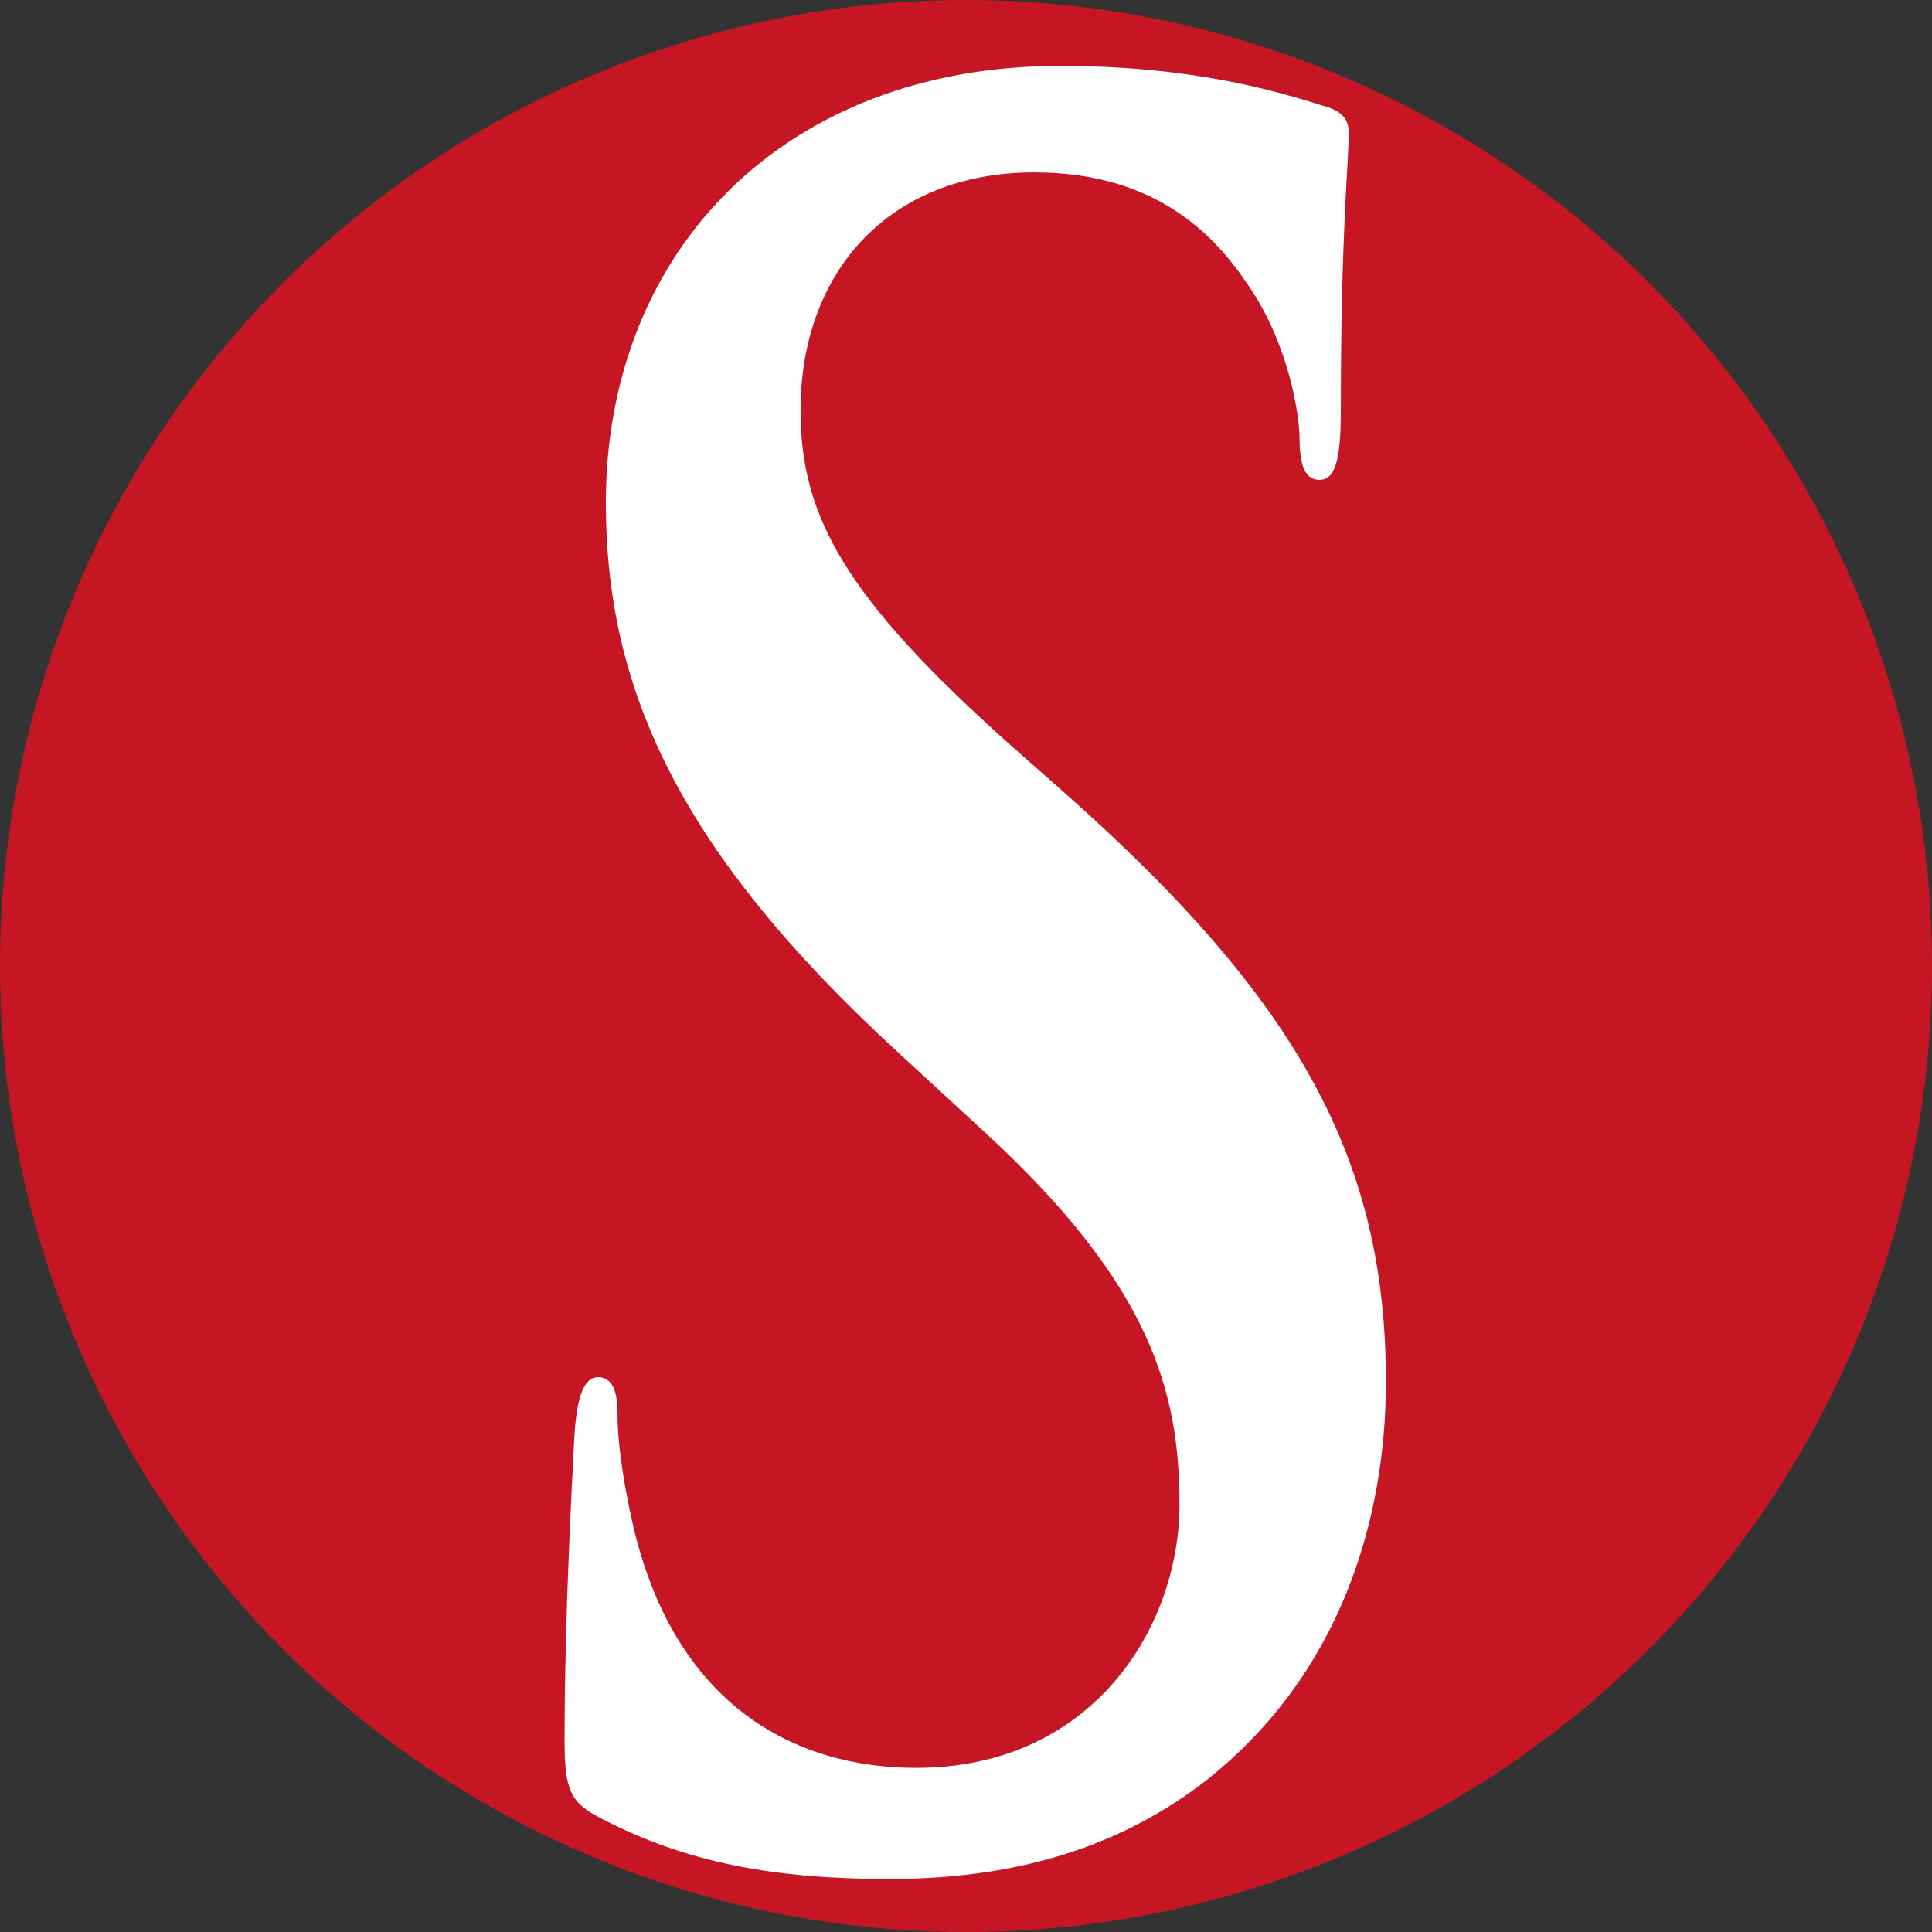 <svg xmlns="http://www.w3.org/2000/svg" id="Calque_2" width="41.27mm" height="41.27mm" viewBox="0 0 117 117"><rect x="0" y="0" width="117" height="117" fill="#333333" stroke="none"/><defs><style>.cls-1{fill:#fff;}.cls-2{fill:#c61624;}</style></defs><g id="Calque_1-2"><circle class="cls-2" cx="58.5" cy="58.5" r="58.5"></circle><path class="cls-1" d="m36.45,110.15c-1.9-.98-2.26-1.68-2.26-4.76,0-7.7.48-16.11.59-18.35.12-2.1.48-3.64,1.43-3.64,1.07,0,1.19,1.26,1.19,2.38,0,1.82.48,4.76,1.07,7.14,2.62,10.36,9.64,14.14,17.01,14.14,10.71,0,15.95-8.54,15.95-15.96,0-6.86-1.79-13.3-11.66-22.41l-5.47-5.04c-13.09-12.04-17.61-21.85-17.61-33.19,0-15.4,10.95-26.47,27.49-26.47,7.73,0,12.73,1.4,15.83,2.38,1.07.28,1.67.7,1.67,1.68,0,1.82-.48,5.88-.48,16.81,0,3.08-.36,4.2-1.31,4.2-.83,0-1.19-.84-1.19-2.52,0-1.26-.59-5.6-3.09-9.24-1.79-2.66-5.24-6.86-12.97-6.86-8.8,0-14.16,6.02-14.16,14.42,0,6.44,2.74,11.34,12.61,20.17l3.33,2.94c14.4,12.74,19.51,22.41,19.51,35.71,0,8.12-2.62,17.79-11.18,24.37-5.95,4.48-12.61,5.74-18.92,5.74-6.9,0-12.26-.98-17.37-3.64Z"></path></g></svg>